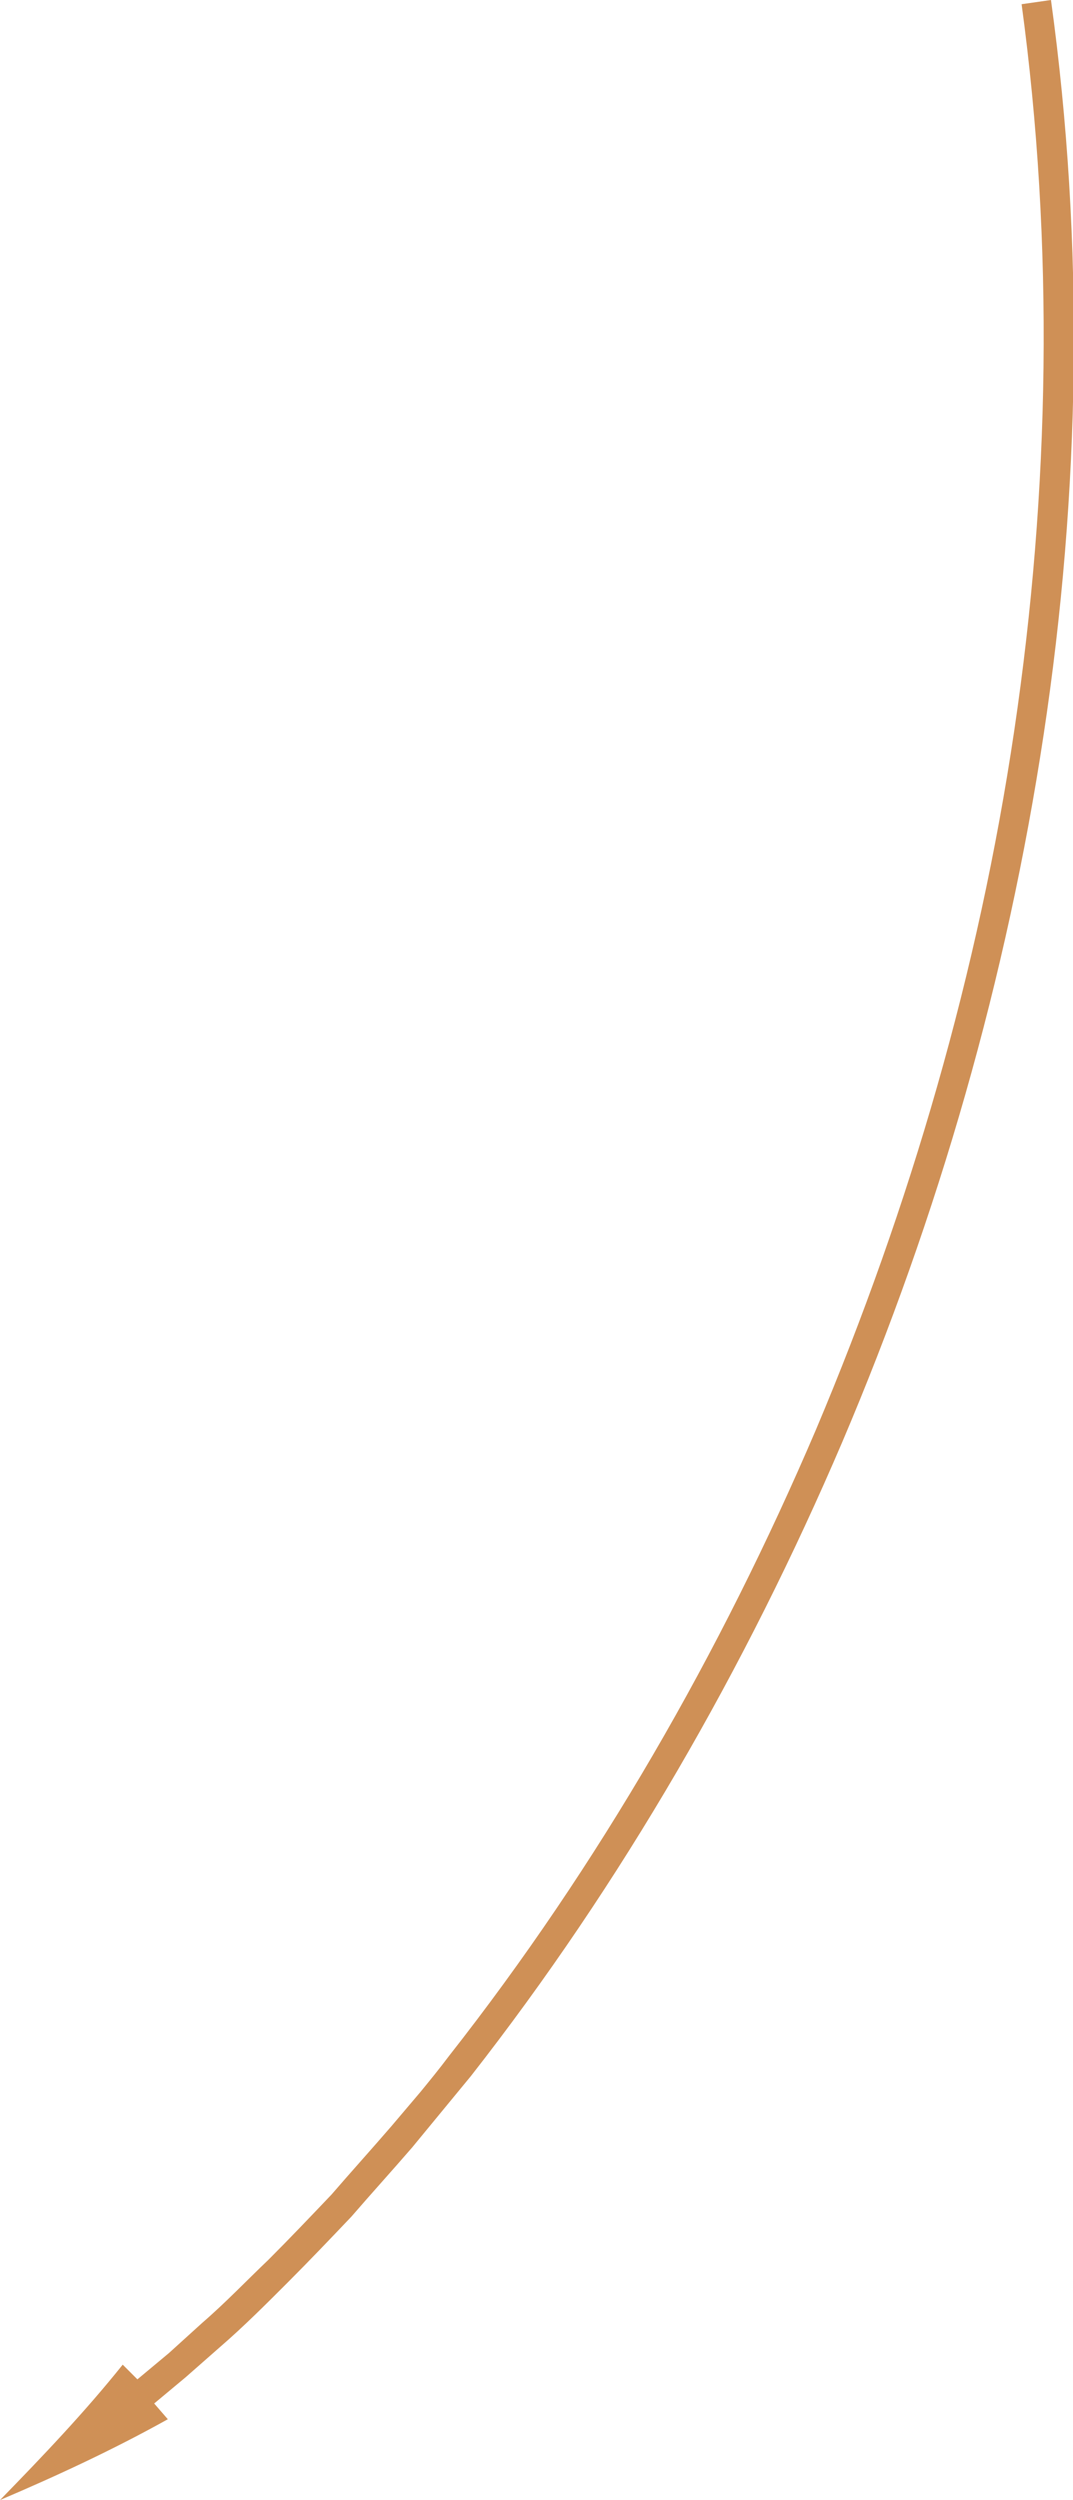 <?xml version="1.0" encoding="UTF-8"?> <!-- Generator: Adobe Illustrator 26.0.2, SVG Export Plug-In . SVG Version: 6.00 Build 0) --> <svg xmlns="http://www.w3.org/2000/svg" xmlns:xlink="http://www.w3.org/1999/xlink" id="Слой_1" x="0px" y="0px" viewBox="0 0 102.3 238.2" style="enable-background:new 0 0 102.3 238.2;" xml:space="preserve"> <style type="text/css"> .st0{fill:#CF9056;} </style> <path class="st0" d="M11.7,225.3C8.1,229.8,4.1,234,0,238.2c5.4-2.3,10.8-4.8,16-7.7l-1.3-1.5l1.2-1l0.6-0.5l1.2-1l3.3-2.9 c2.2-1.9,4.3-4,6.4-6.1c2.1-2.1,4.1-4.2,6.1-6.3c1.9-2.2,3.9-4.4,5.8-6.6l2.8-3.4c0.9-1.1,1.9-2.3,2.8-3.4 c14.4-18.4,26.2-38.9,35.4-60.4C89.5,115.8,96,93.1,99.5,70c3.5-23.1,3.9-46.8,0.7-70l-2.8,0.4c3.1,22.9,2.7,46.3-0.7,69.2 c-3.4,22.9-9.9,45.3-18.9,66.6c-9.1,21.3-20.7,41.5-35,59.7c-0.9,1.2-1.8,2.3-2.7,3.4l-2.8,3.3c-1.9,2.2-3.8,4.3-5.7,6.5 c-2,2.1-4,4.2-6,6.2c-2.1,2-4.1,4.1-6.3,6l-3.2,2.9l-1.2,1l-0.6,0.5l-1.2,1L11.7,225.3z"></path> </svg> 